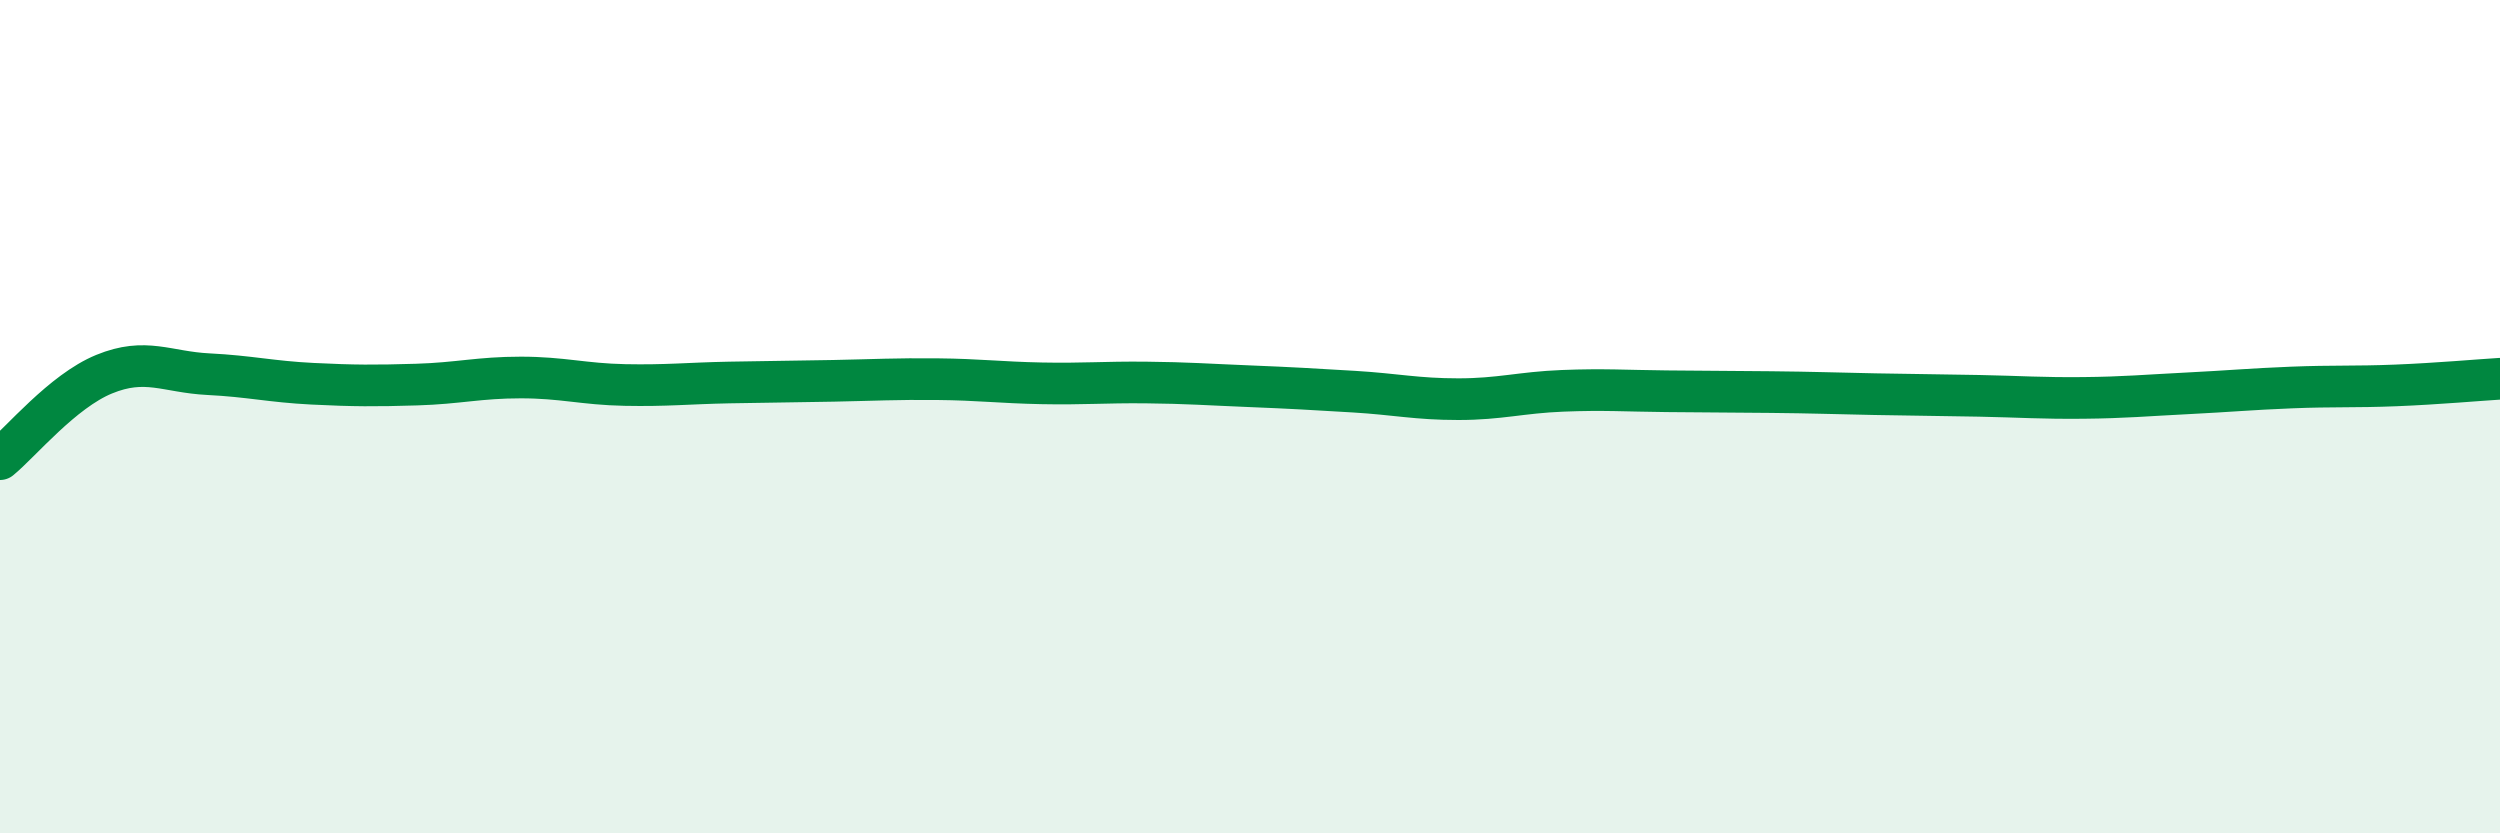 
    <svg width="60" height="20" viewBox="0 0 60 20" xmlns="http://www.w3.org/2000/svg">
      <path
        d="M 0,11.02 C 0.5,10.61 1.5,9.39 2.5,8.98 C 3.5,8.57 4,8.93 5,8.98 C 6,9.03 6.5,9.16 7.5,9.21 C 8.5,9.26 9,9.26 10,9.23 C 11,9.2 11.5,9.06 12.5,9.06 C 13.5,9.06 14,9.22 15,9.24 C 16,9.26 16.5,9.2 17.5,9.18 C 18.5,9.16 19,9.16 20,9.14 C 21,9.12 21.5,9.09 22.5,9.1 C 23.5,9.11 24,9.18 25,9.2 C 26,9.22 26.5,9.17 27.5,9.18 C 28.5,9.19 29,9.23 30,9.27 C 31,9.31 31.5,9.34 32.5,9.4 C 33.5,9.46 34,9.58 35,9.58 C 36,9.58 36.5,9.42 37.5,9.38 C 38.5,9.34 39,9.38 40,9.39 C 41,9.4 41.5,9.4 42.5,9.41 C 43.5,9.42 44,9.44 45,9.46 C 46,9.48 46.5,9.48 47.5,9.5 C 48.5,9.52 49,9.56 50,9.55 C 51,9.54 51.5,9.49 52.5,9.44 C 53.5,9.39 54,9.34 55,9.3 C 56,9.26 56.5,9.29 57.5,9.25 C 58.5,9.21 59.5,9.12 60,9.09L60 20L0 20Z"
        fill="#008740"
        opacity="0.1"
        stroke-linecap="round"
        stroke-linejoin="round"
      />
      <path
        d="M 0,11.02 C 0.5,10.61 1.5,9.39 2.5,8.98 C 3.5,8.57 4,8.93 5,8.98 C 6,9.03 6.5,9.16 7.5,9.21 C 8.5,9.26 9,9.26 10,9.23 C 11,9.2 11.5,9.06 12.5,9.06 C 13.5,9.06 14,9.22 15,9.24 C 16,9.26 16.5,9.2 17.5,9.18 C 18.5,9.16 19,9.16 20,9.14 C 21,9.12 21.5,9.09 22.5,9.1 C 23.5,9.11 24,9.18 25,9.2 C 26,9.22 26.5,9.17 27.5,9.18 C 28.5,9.19 29,9.23 30,9.27 C 31,9.31 31.5,9.34 32.5,9.4 C 33.5,9.46 34,9.58 35,9.58 C 36,9.58 36.5,9.42 37.5,9.38 C 38.5,9.34 39,9.38 40,9.39 C 41,9.4 41.5,9.4 42.5,9.41 C 43.5,9.42 44,9.44 45,9.46 C 46,9.48 46.5,9.48 47.5,9.5 C 48.5,9.52 49,9.56 50,9.55 C 51,9.54 51.5,9.49 52.5,9.44 C 53.5,9.39 54,9.34 55,9.3 C 56,9.26 56.5,9.29 57.5,9.25 C 58.5,9.21 59.5,9.12 60,9.09"
        stroke="#008740"
        stroke-width="1"
        fill="none"
        stroke-linecap="round"
        stroke-linejoin="round"
      />
    </svg>
  